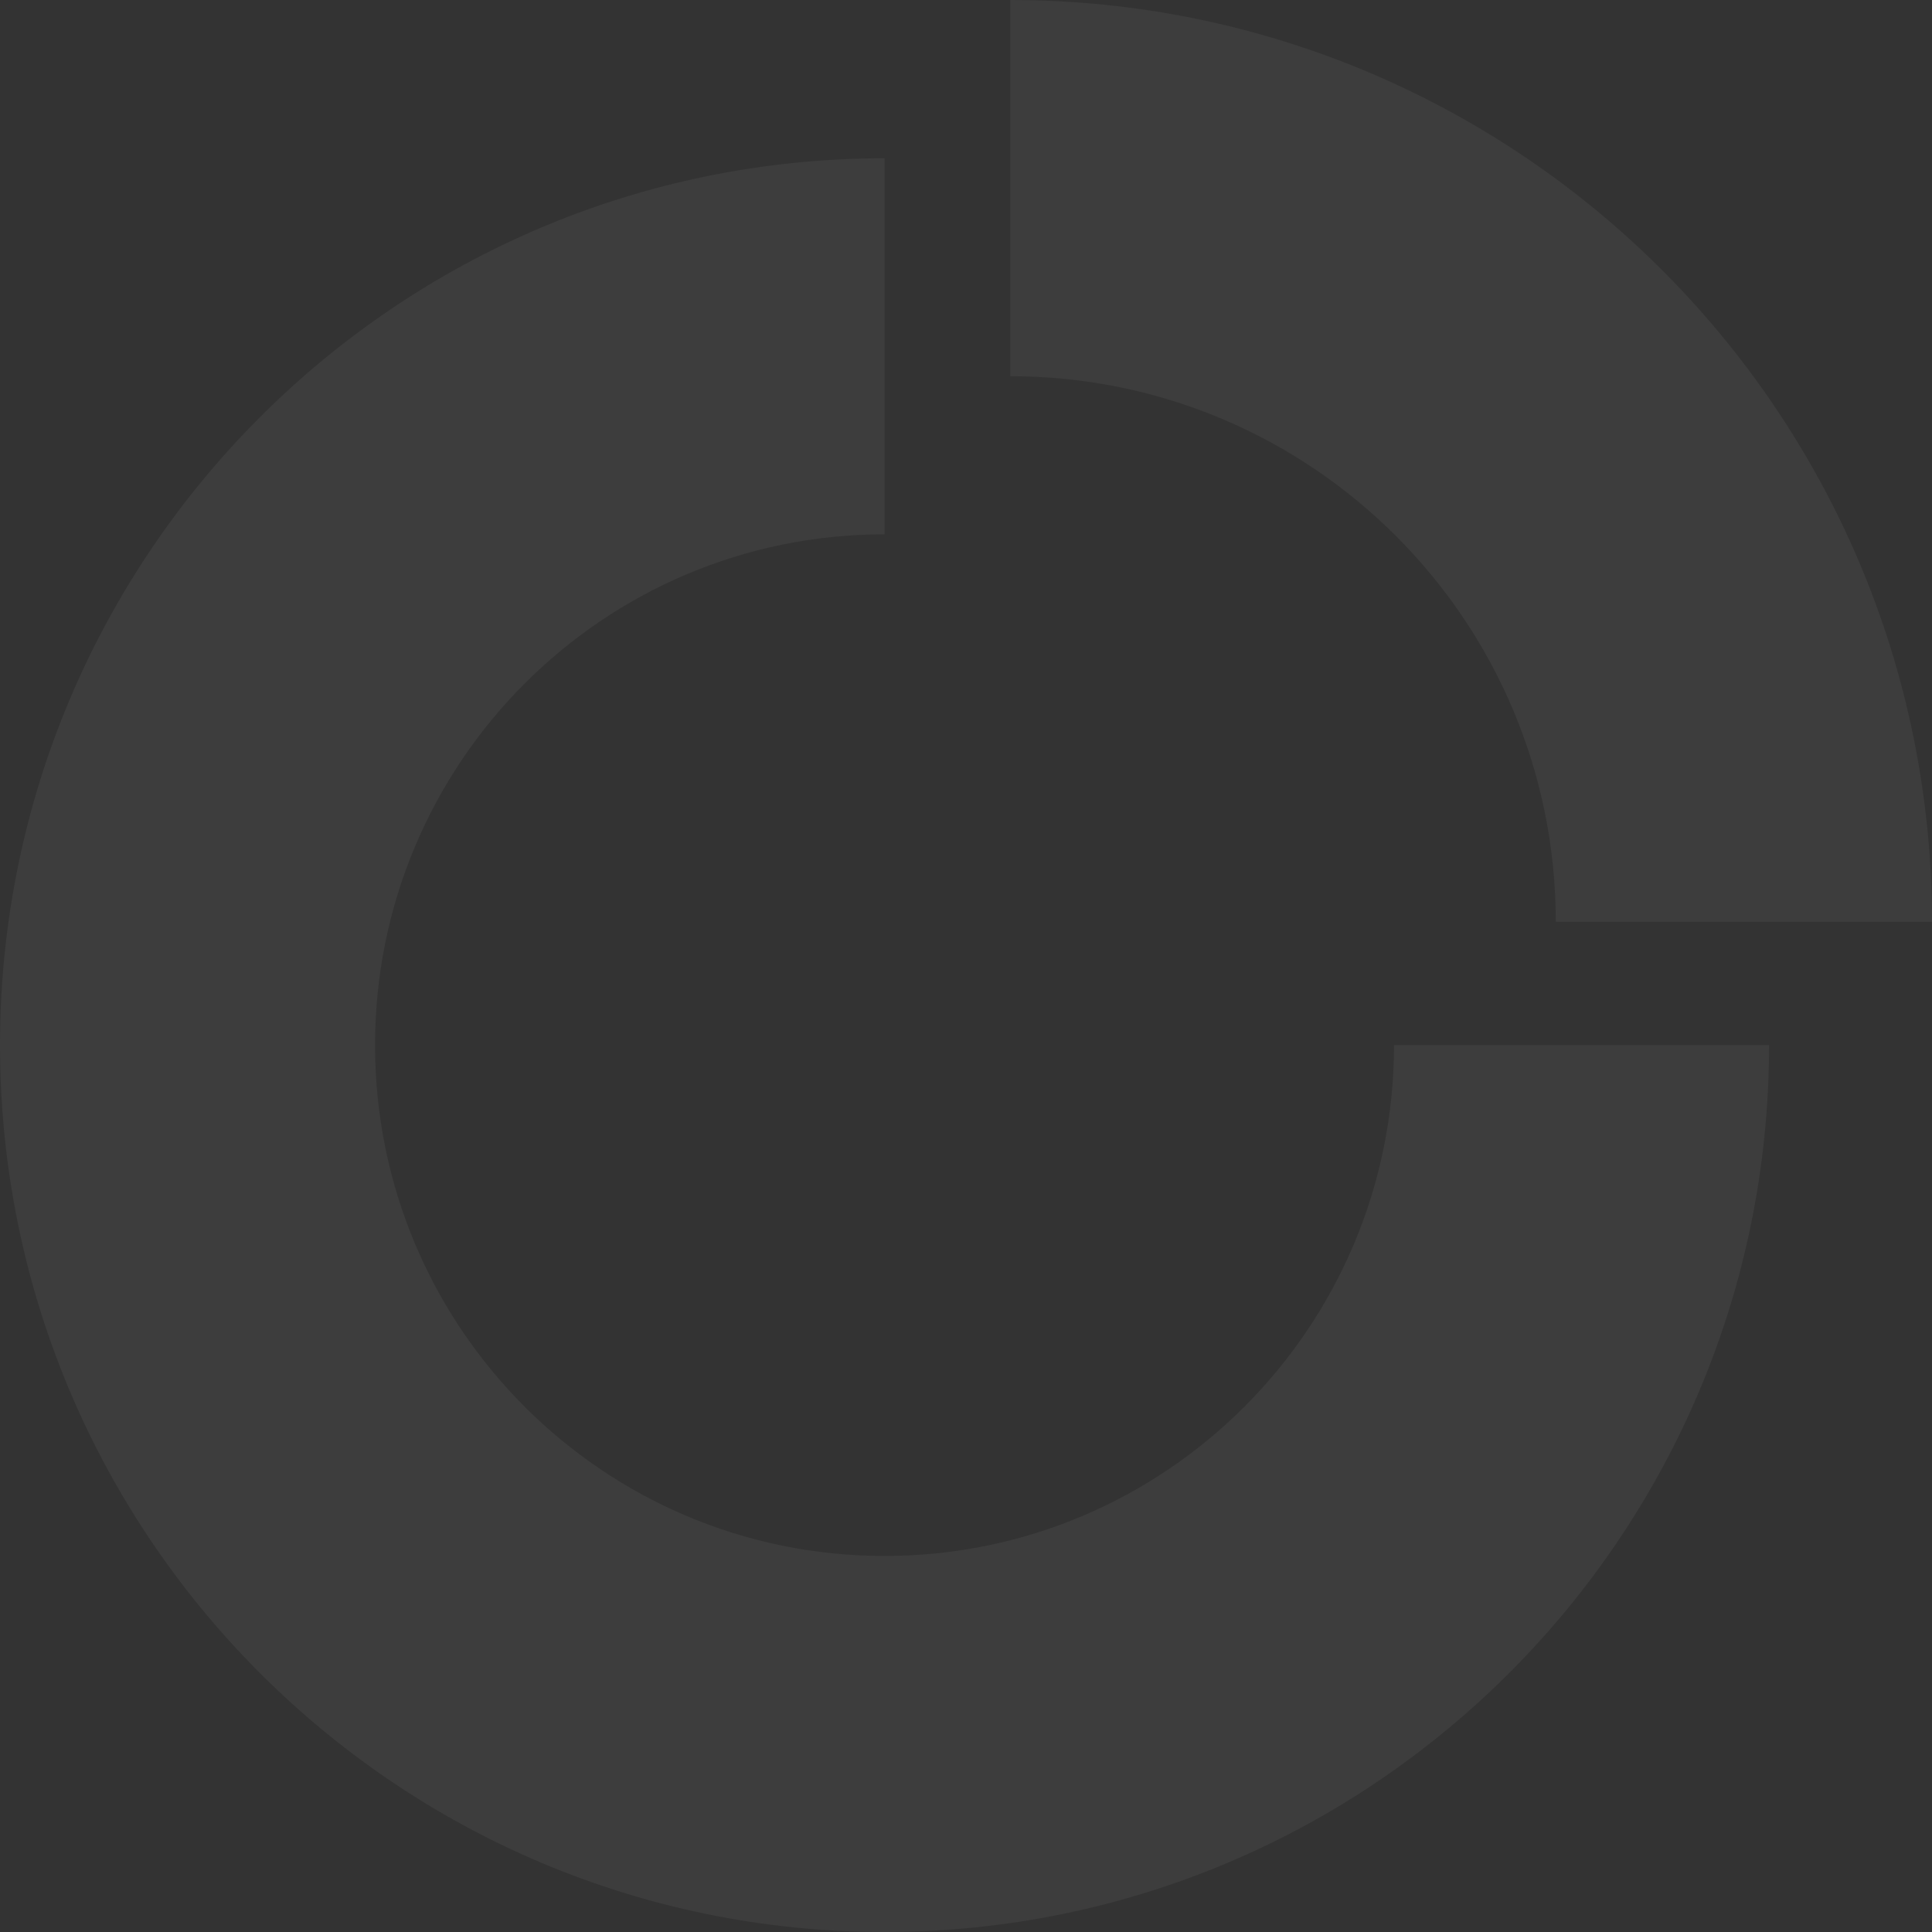 <?xml version="1.0" encoding="UTF-8"?> <svg xmlns="http://www.w3.org/2000/svg" width="591" height="591" viewBox="0 0 591 591" fill="none"><rect x="0" y="0" width="591" height="591" fill="#333333" stroke="none"/> <path opacity="0.05" fill-rule="evenodd" clip-rule="evenodd" d="M475.91 281.971C475.91 189.805 401.195 115.09 309.029 115.09V0C464.757 0 591 126.243 591 281.971H475.91Z" fill="white"></path> <path opacity="0.05" fill-rule="evenodd" clip-rule="evenodd" d="M270.578 163.454C184.507 163.454 114.733 233.412 114.733 319.71C114.733 406.007 184.507 475.965 270.578 475.965C356.649 475.965 426.424 406.007 426.424 319.71H541.157C541.157 469.539 420.015 591 270.578 591C121.142 591 0 469.539 0 319.71C0 169.88 121.142 48.419 270.578 48.419V163.454Z" fill="white"></path> </svg> 